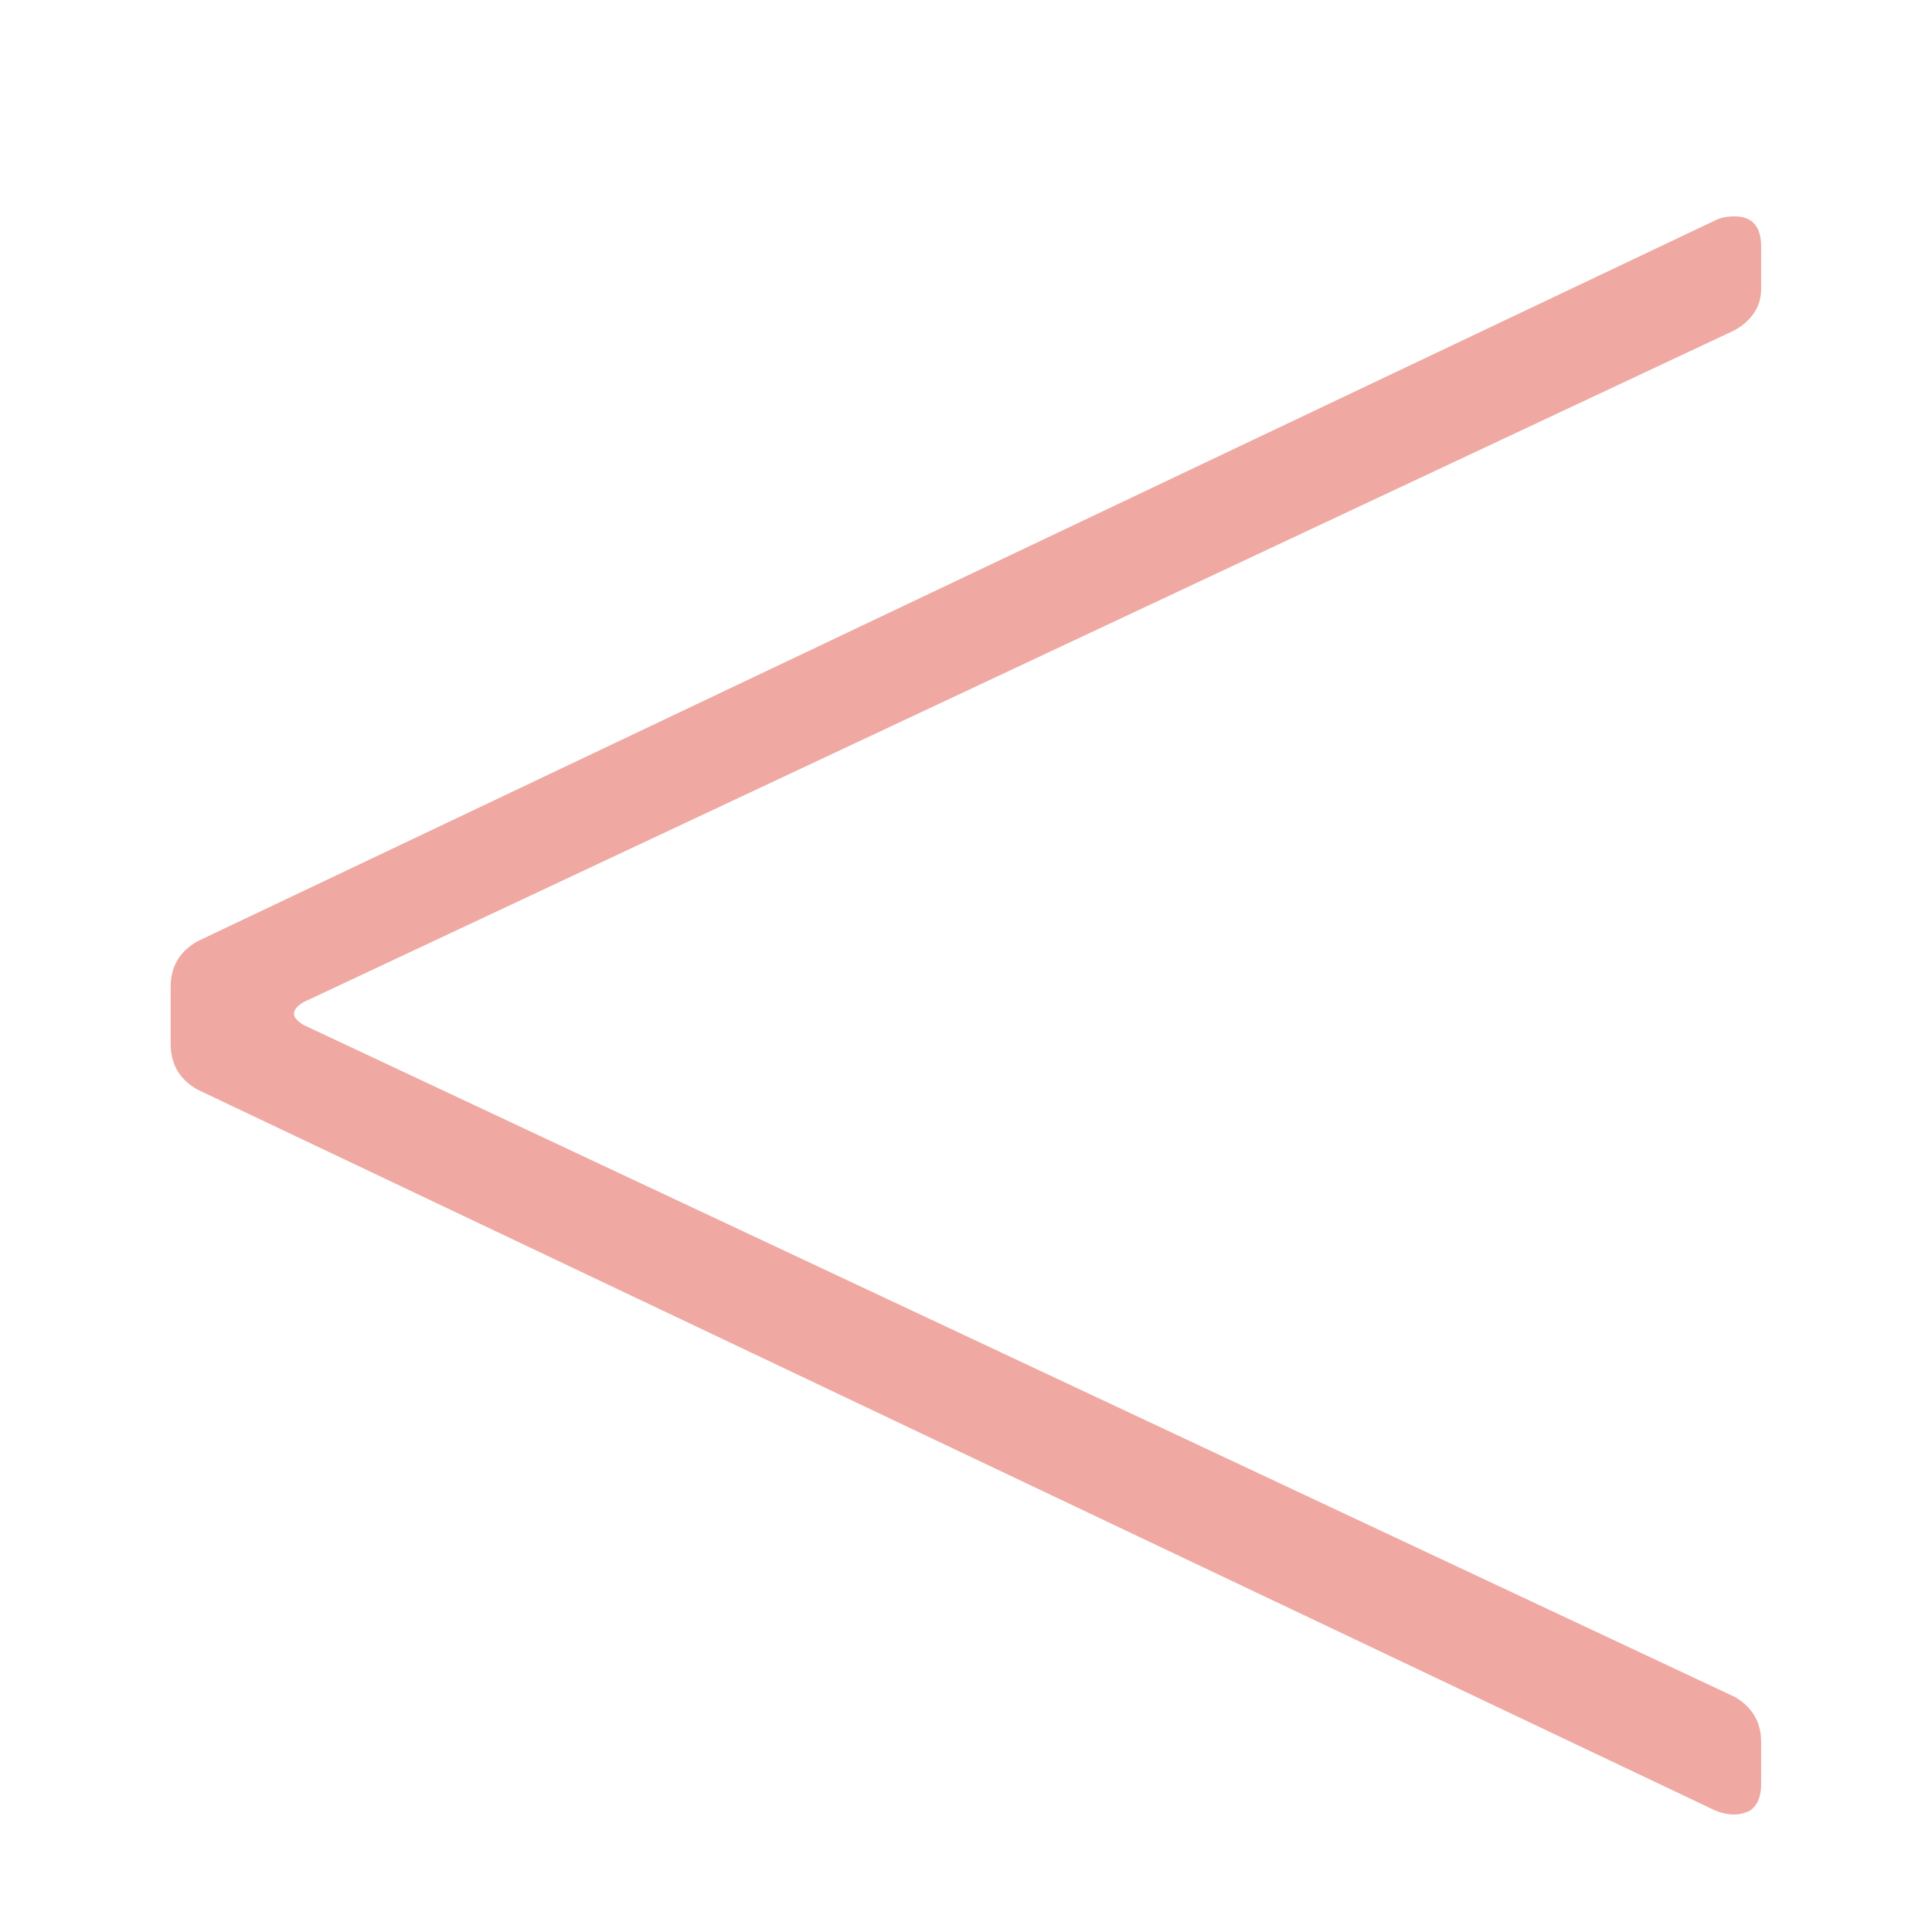 <svg xmlns="http://www.w3.org/2000/svg" width="199" height="199" viewBox="0 0 199 199" fill="none"><g clip-path="url(#clip0_14_21)"><path d="M176.713 22.678C177.234 22.417 177.886 22.287 178.668 22.287C180.493 22.287 181.405 23.33 181.405 25.415V29.716C181.405 31.541 180.493 32.974 178.668 34.017L31.261 103.224C29.958 104.006 29.958 104.788 31.261 105.57L178.668 174.777C180.493 175.82 181.405 177.384 181.405 179.469V183.77C181.405 185.073 181.014 185.986 180.232 186.507C179.189 187.028 178.016 187.028 176.713 186.507L20.313 112.217C18.488 111.174 17.576 109.61 17.576 107.525V101.66C17.576 99.575 18.488 98.011 20.313 96.968L176.713 22.678Z" fill="#EFA9A2"></path></g><defs><clipPath id="clip0_14_21"><rect width="199" height="199" fill="white"></rect></clipPath></defs></svg>
